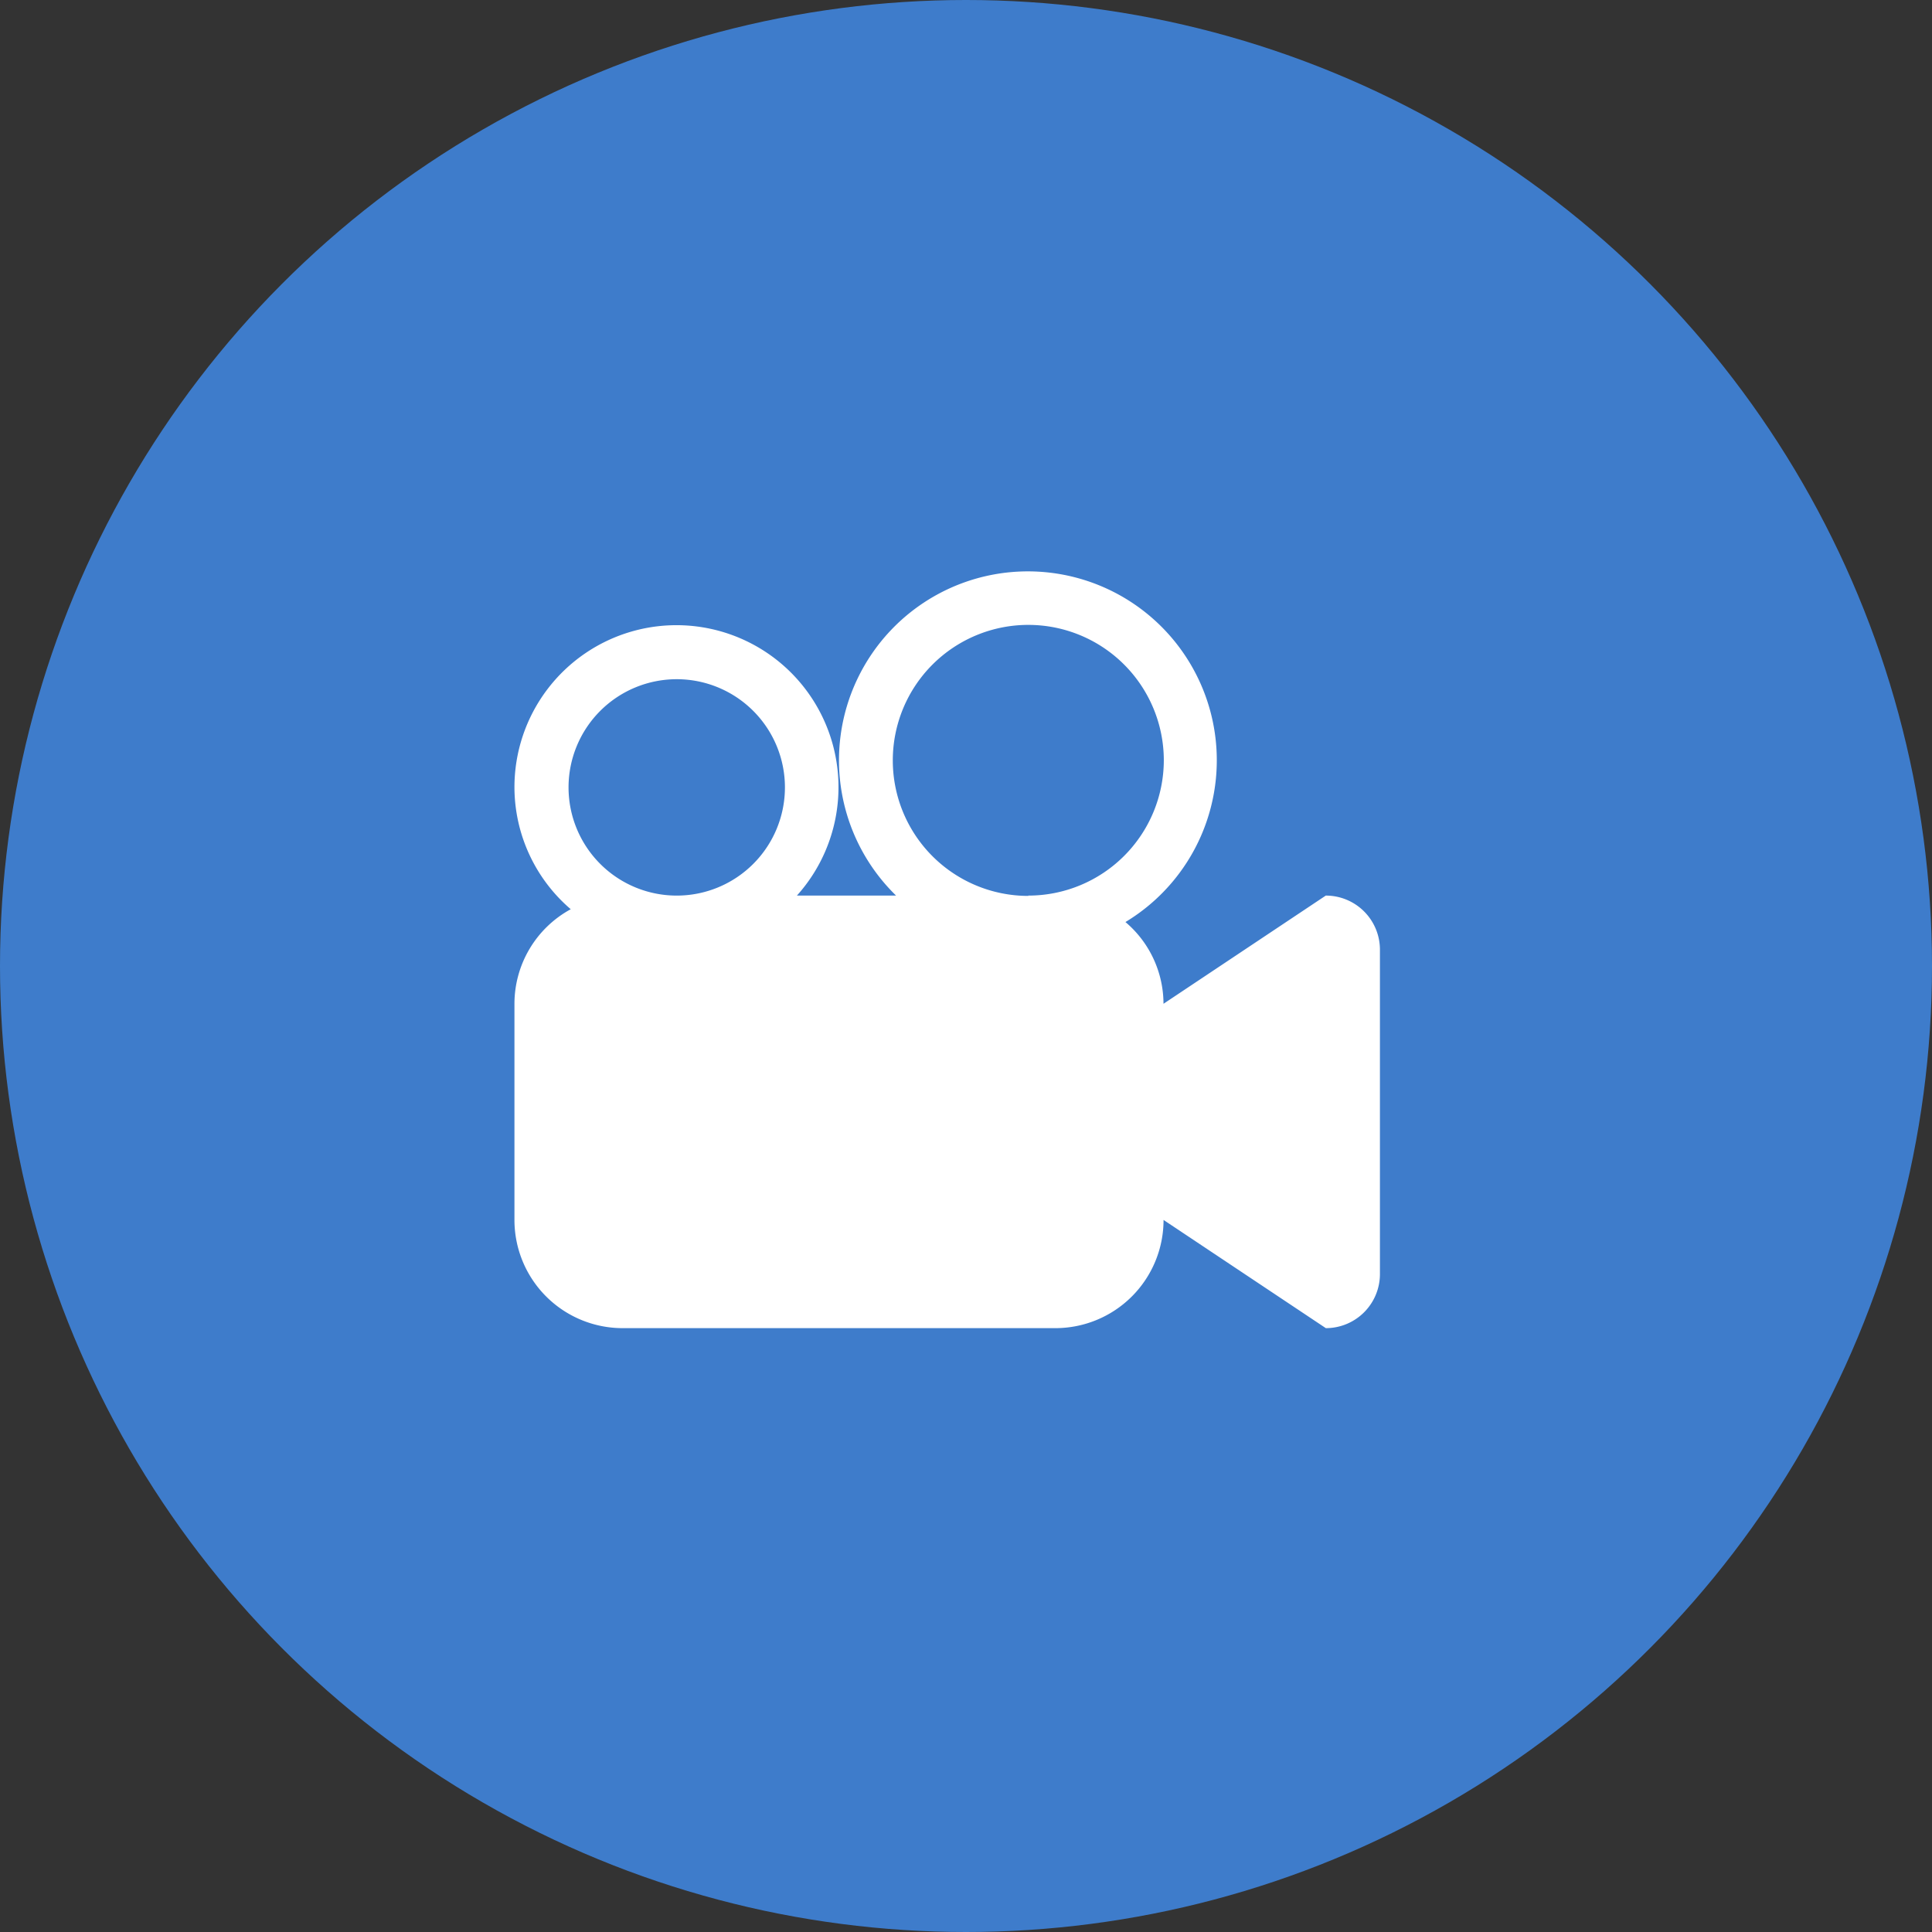 <svg xmlns="http://www.w3.org/2000/svg" width="36" height="36" viewBox="0 0 36 36">
  <rect x="0" y="0" width="36" height="36" fill="#333333" stroke="none"/>
  <g id="Group_4669" data-name="Group 4669" transform="translate(-197 -1112)">
    <g id="Group_131" data-name="Group 131" transform="translate(0 23)">
      <circle id="Ellipse_45" data-name="Ellipse 45" cx="18" cy="18" r="18" transform="translate(197 1089)" fill="#3e7ccb"/>
    </g>
    <g id="movie-symbol-of-video-camera" transform="translate(205 1082.75)">
      <g id="_x33__13_" transform="translate(1.586 39.888)">
        <g id="Group_132" data-name="Group 132" transform="translate(0 0)">
          <path id="Path_502" data-name="Path 502" d="M15.118,44.3l-3.024,2.016a2,2,0,0,0-.709-1.523A3.52,3.52,0,1,0,7.111,44.3H5.263A3.019,3.019,0,1,0,0,42.281a3,3,0,0,0,1.049,2.273A2.008,2.008,0,0,0,0,46.313v4.031A2.016,2.016,0,0,0,2.016,52.36h8.063a2.016,2.016,0,0,0,2.016-2.016l3.024,2.016a1.008,1.008,0,0,0,1.008-1.008V45.3A1.008,1.008,0,0,0,15.118,44.3Zm-12.094,0a2.016,2.016,0,1,1,2.016-2.016A2.016,2.016,0,0,1,3.024,44.3Zm6.551.006A2.525,2.525,0,1,1,12.1,41.777,2.525,2.525,0,0,1,9.575,44.3Z" transform="translate(0 -38.25)" fill="#fff"/>
        </g>
      </g>
    </g>
  </g>
</svg>
